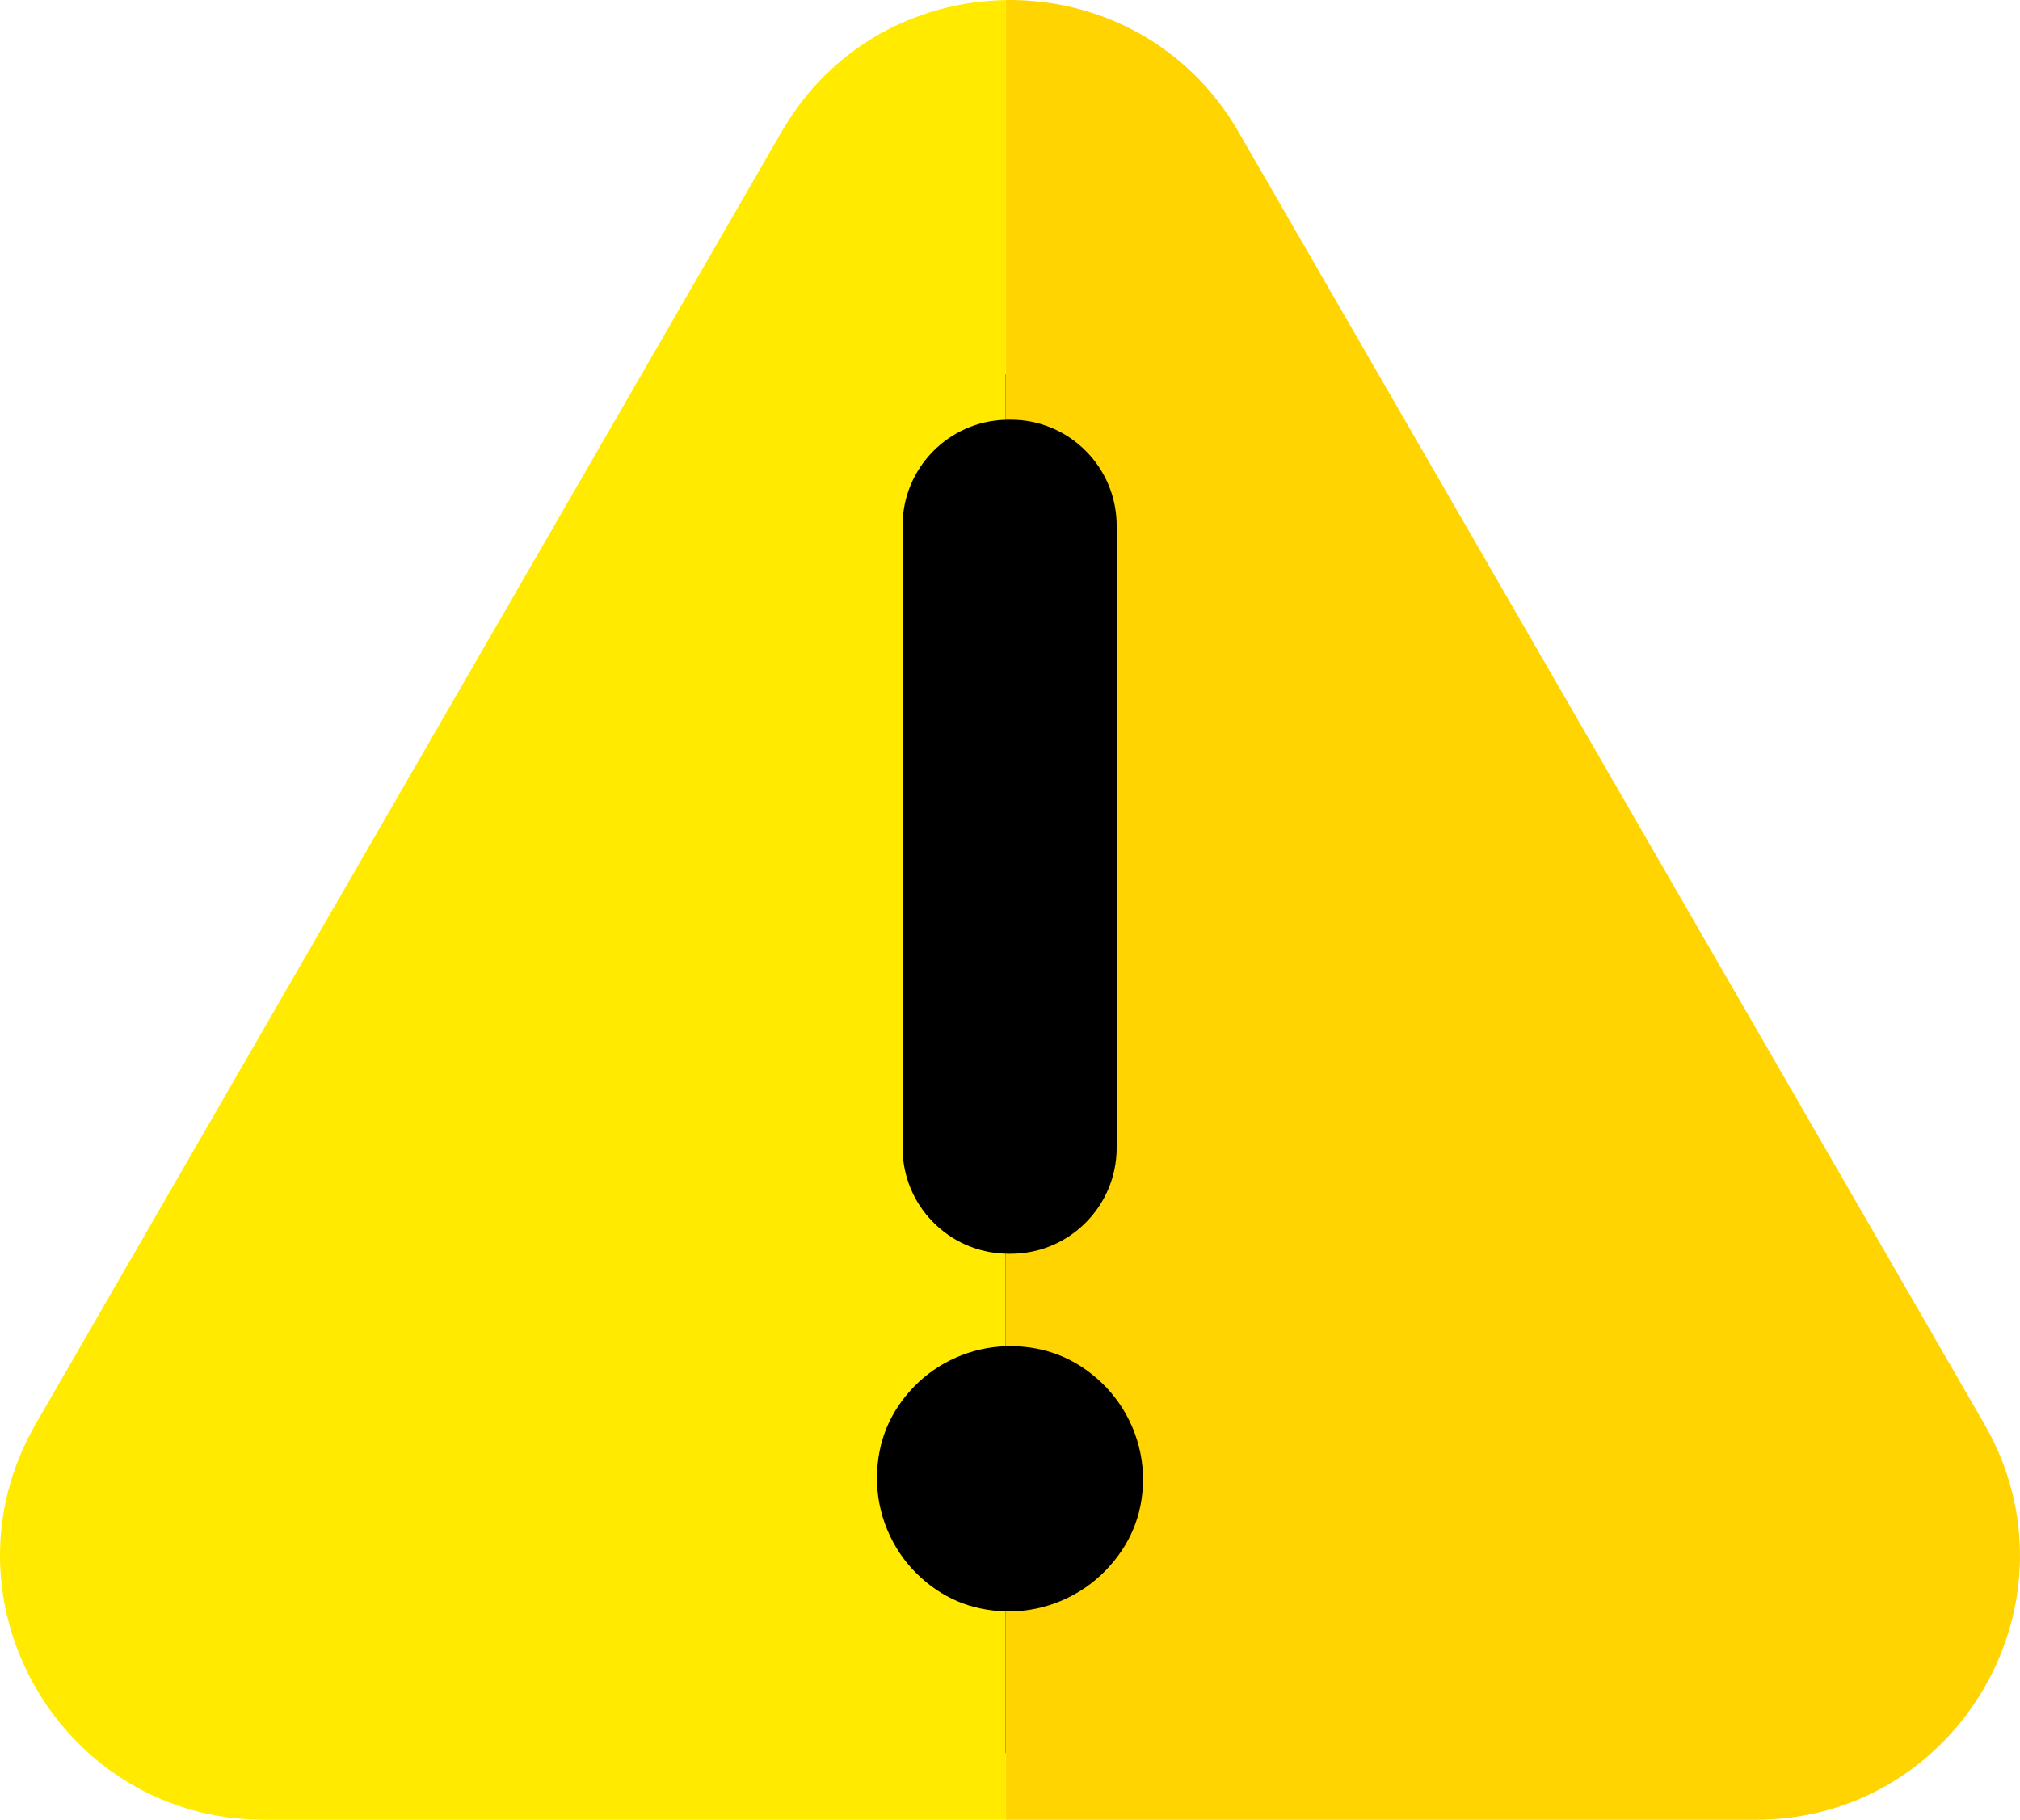 <?xml version="1.0" encoding="UTF-8"?>
<svg id="_レイヤー_2" data-name="レイヤー 2" xmlns="http://www.w3.org/2000/svg" viewBox="0 0 301.119 271.215">
  <defs>
    <style>
      .cls-1 {
        fill: #ffea00;
      }

      .cls-2 {
        fill: #ffd400;
      }
    </style>
  </defs>
  <g id="_レイヤー_1-2" data-name="レイヤー 1">
    <rect x="99.96" y="55.788" width="99.972" height="205.484"/>
    <path class="cls-2" d="M295.791,212.21L184.626,19.668C177.049,6.544,163.784-.012,150.525 0c-.214 0-.428.007-.641.01v62.552c.153-.004.305-.012.459-.012h.319c8.725,0,15.798,7.073,15.798,15.798v92.714c0,8.725-7.073,15.798-15.798,15.798h-.319c-.154,0-.306-.007-.459-.012v13.786c.214-.007.427-.012.641-.013.073-0.0.146-.001.219-.001,5.183.054,9.653,1.85,13.406,5.39,3.981,3.755,6.299,9.15,6.24,14.622-.056,5.18-1.924,9.665-5.599,13.451-3.713,3.824-8.939,6.063-14.267,6.081-.09 0-.179.002-.269.001-.125-.001-.248-.009-.373-.012v31.061h111.841c30.282,0,49.207-32.781,34.067-59.005Z"/>
    <path class="cls-1" d="M136.684,234.557c-3.833-3.752-6.014-9.054-5.955-14.418.058-5.255,1.907-9.754,5.549-13.505,3.553-3.659,8.515-5.826,13.605-5.999v-13.786c-8.512-.244-15.338-7.215-15.338-15.786v-92.714c0-8.571,6.826-15.542,15.338-15.786V.01c-13.021.219-25.948,6.768-33.39,19.657L5.329,212.21c-15.141,26.224,3.785,59.005,34.066,59.005h110.488v-31.061c-5.125-.139-9.527-2.002-13.199-5.597Z"/>
  </g>
</svg>
